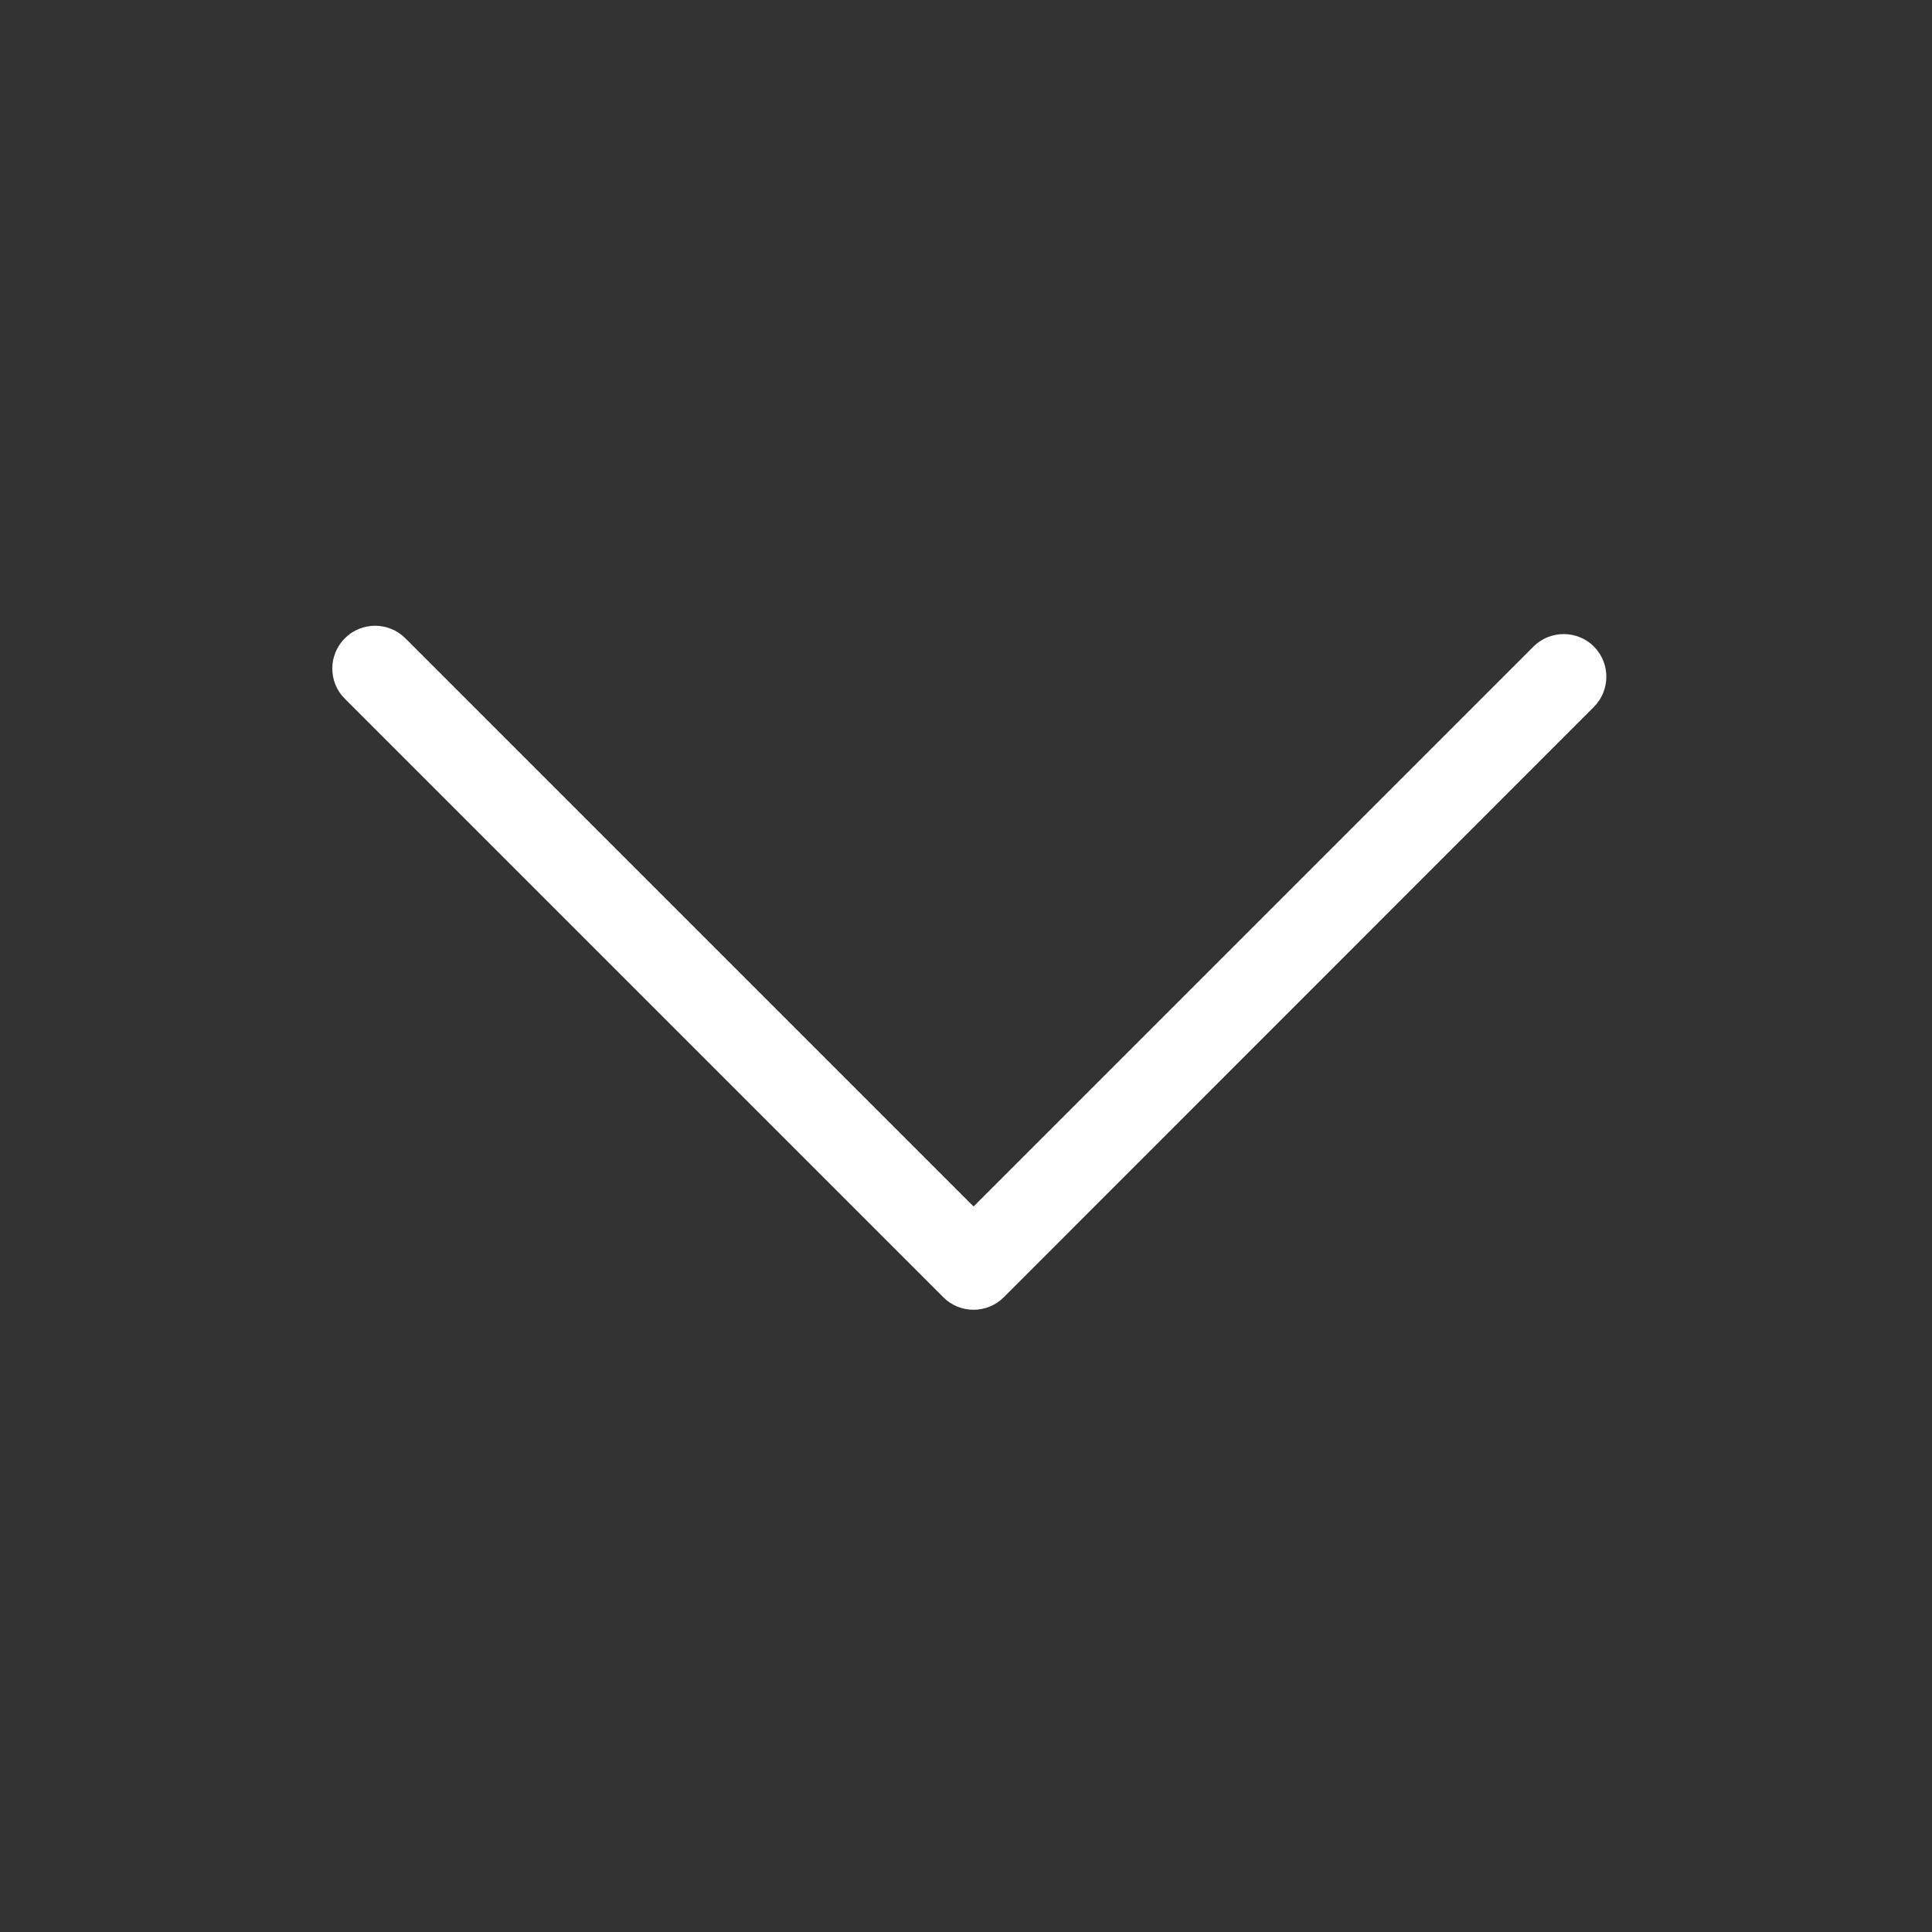 <?xml version="1.0" encoding="UTF-8"?> <svg xmlns="http://www.w3.org/2000/svg" width="36" height="36" viewBox="0 0 36 36" fill="none"><rect x="0" y="0" width="36" height="36" fill="#333333" stroke="none"/> <path d="M6.192 12.455C6.192 12.253 6.272 12.047 6.427 11.892C6.736 11.583 7.242 11.583 7.552 11.892L18.141 22.481L28.575 12.047C28.884 11.738 29.391 11.738 29.7 12.047C30.009 12.356 30.009 12.863 29.7 13.172L18.703 24.173C18.394 24.483 17.887 24.483 17.578 24.173L6.427 13.022C6.267 12.863 6.192 12.661 6.192 12.455Z" fill="white"></path> </svg> 
